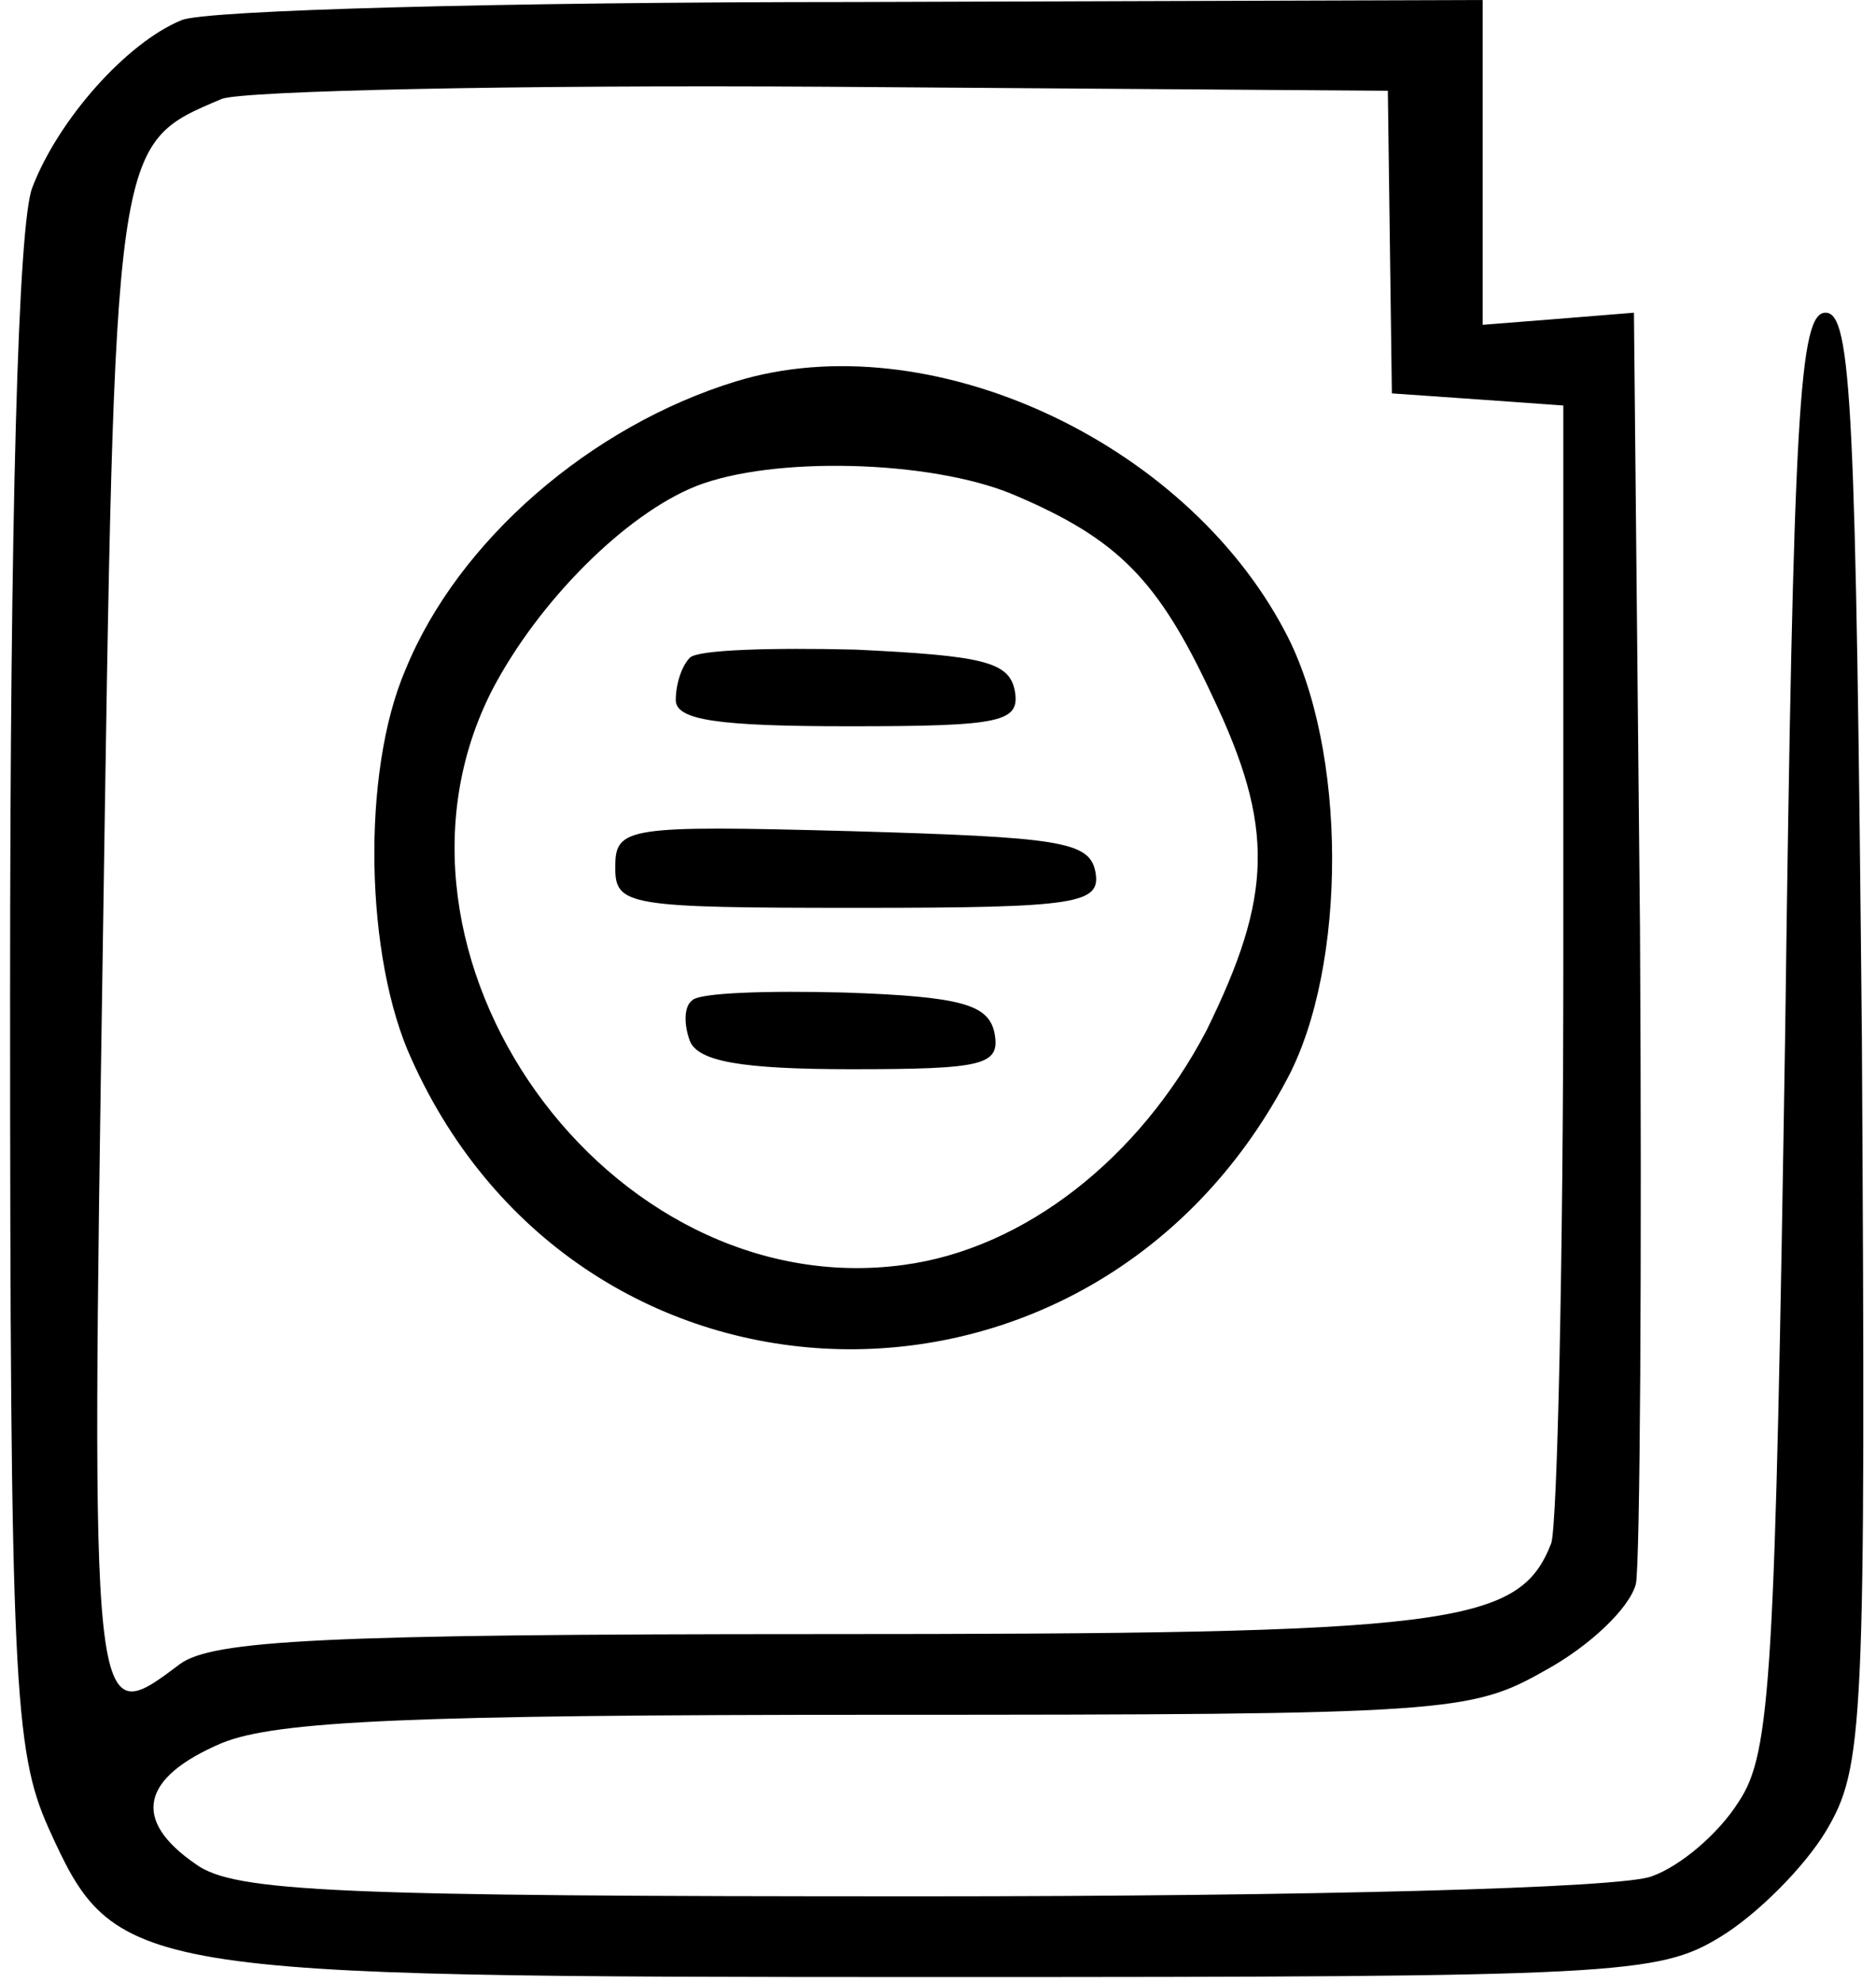 <svg width="124" height="131" xmlns="http://www.w3.org/2000/svg" fill="#000">
    <path d="M12 1.333C8.4 2.8 3.867 7.867 2.133 12.4 1.2 14.8.667 33.733.667 65.733c0 45.334.266 50 2.533 55.067 4.4 9.733 5.2 9.867 59.067 9.867 44.666 0 47.333-.134 51.466-2.667 2.4-1.467 5.467-4.533 6.934-6.933 2.533-4.267 2.666-6.534 2.4-52.4-.4-41.6-.667-48-2.4-48-1.734 0-2.134 6.4-2.667 47.333-.667 42.8-.933 47.867-3.067 51.067-1.333 2.133-3.866 4.266-5.733 4.933-1.867.8-22.933 1.333-48.267 1.333-38.533 0-45.466-.266-48-2.133-4.266-2.933-3.6-5.733 1.734-8 3.6-1.467 12.533-1.867 43.466-1.867 37.6 0 39.067-.133 44-2.933 2.934-1.6 5.6-4.133 6-5.733.267-1.467.4-20.934.267-43.334l-.4-40.666-4.933.4-5.067.4V0L56.4.133c-22.933 0-42.933.534-44.4 1.2ZM91.867 16 92 26l5.733.4 5.6.4v36.533c0 20-.4 37.467-.8 38.667-2.133 5.467-6.533 6-48.266 6-32.934 0-40.267.4-42.4 2C6 114.4 6 114.667 6.8 62.267 7.6 8.933 7.467 9.6 14.667 6.533 16.133 6 34 5.6 54.533 5.733l37.2.267.134 10Z"/>
    <path d="M48.667 25.2c-9.6 2.933-18.4 10.533-21.867 19.067-2.933 6.8-2.667 19.066.4 25.733 11.2 24.933 44.933 25.733 57.867 1.333 4-7.466 4-21.866-.134-29.6-6.666-12.666-23.6-20.4-36.266-16.533Zm18.266 7.467c6.934 2.933 9.6 5.6 13.2 13.333 4.134 8.667 4 13.2-.4 22.133-4.4 8.4-12 14.4-20 15.467-19.6 2.667-36.133-20.533-27.2-38C35.6 39.733 41.333 34 46 32.133c5.067-2 15.467-1.733 20.933.534Z"/>
    <path d="M45.6 43.467c-.533.533-.933 1.733-.933 2.8 0 1.333 2.8 1.733 11.466 1.733 10.134 0 11.334-.267 10.934-2.4-.4-1.867-2.134-2.267-10.534-2.667-5.466-.133-10.4 0-10.933.534Zm-4.933 13.866c0 2.534.8 2.667 16.133 2.667 14.533 0 16-.267 15.6-2.4-.4-2-2.4-2.267-16.133-2.667-14.934-.4-15.6-.266-15.6 2.4Zm5.066 8.8c-.533.4-.533 1.6-.133 2.667.533 1.333 3.333 1.867 10.667 1.867 8.8 0 9.866-.267 9.466-2.4-.4-1.867-2.133-2.4-9.866-2.667-5.067-.133-9.734 0-10.134.533Z"/>
</svg>
